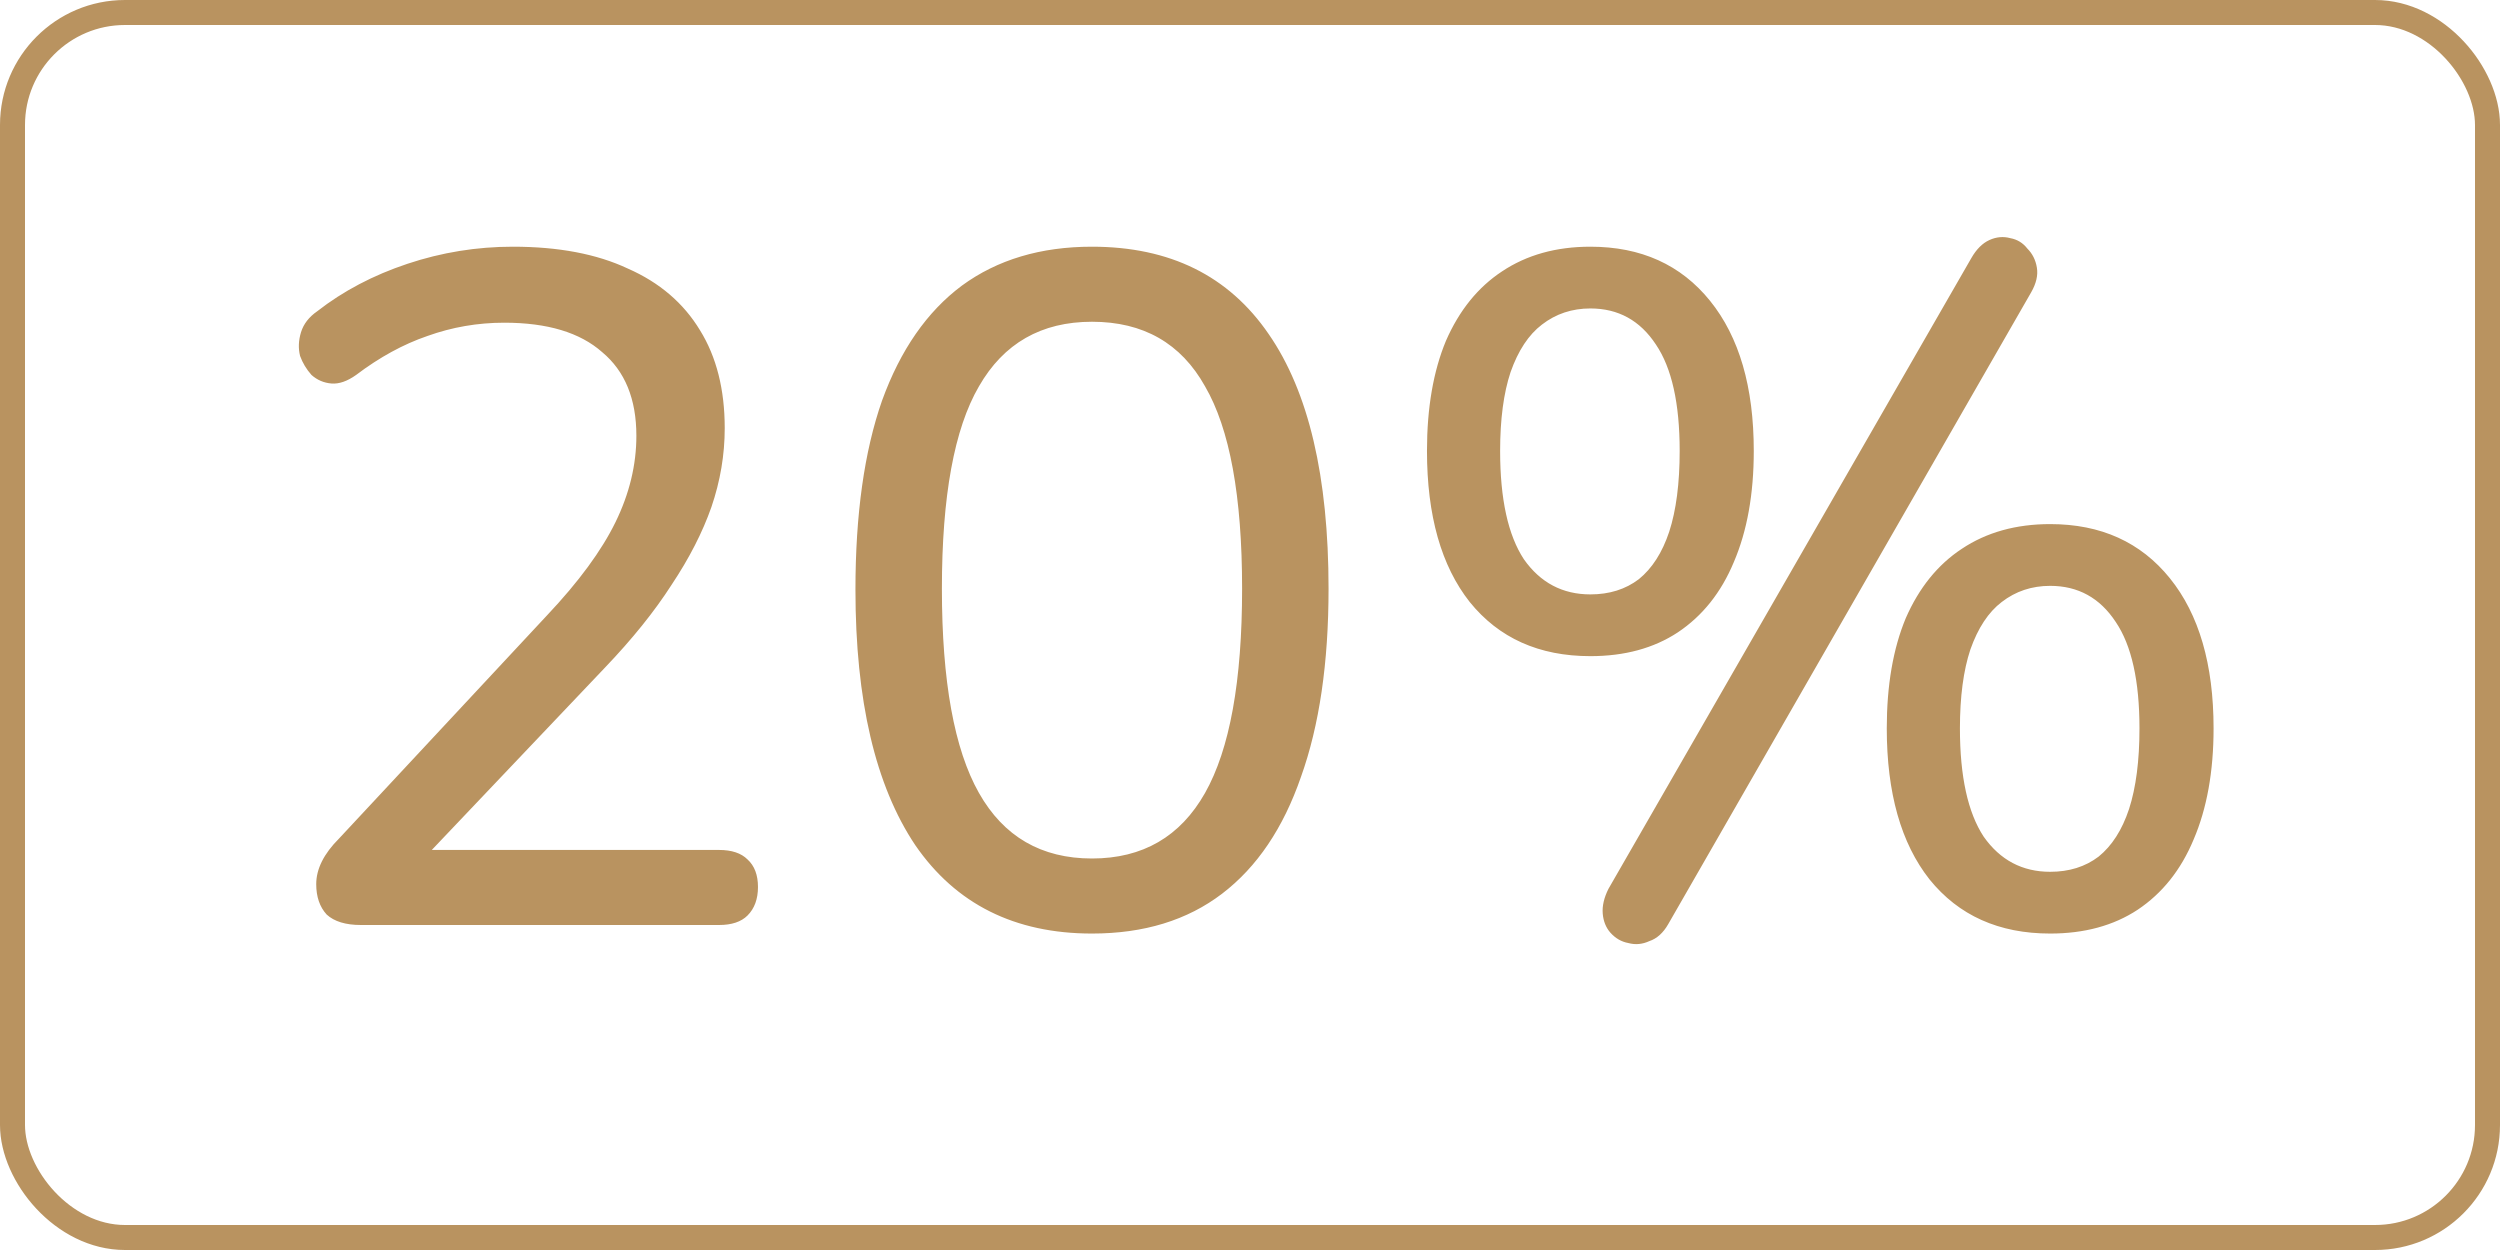 <?xml version="1.0" encoding="UTF-8"?> <svg xmlns="http://www.w3.org/2000/svg" width="100" height="50" viewBox="0 0 100 50" fill="none"> <path d="M14.435 37C13.827 37 13.371 36.861 13.067 36.582C12.789 36.278 12.649 35.873 12.649 35.366C12.649 35.062 12.725 34.758 12.877 34.454C13.029 34.15 13.257 33.846 13.561 33.542L21.883 24.612C23.15 23.269 24.062 22.028 24.619 20.888C25.177 19.748 25.455 18.595 25.455 17.43C25.455 15.961 24.999 14.846 24.087 14.086C23.201 13.301 21.896 12.908 20.173 12.908C19.109 12.908 18.083 13.085 17.095 13.44C16.133 13.769 15.182 14.289 14.245 14.998C13.89 15.251 13.561 15.365 13.257 15.34C12.953 15.315 12.687 15.201 12.459 14.998C12.257 14.77 12.104 14.517 12.003 14.238C11.927 13.934 11.94 13.617 12.041 13.288C12.143 12.959 12.358 12.68 12.687 12.452C13.726 11.641 14.929 11.008 16.297 10.552C17.665 10.096 19.071 9.868 20.515 9.868C22.339 9.868 23.872 10.159 25.113 10.742C26.38 11.299 27.343 12.123 28.001 13.212C28.66 14.276 28.989 15.581 28.989 17.126C28.989 18.19 28.812 19.241 28.457 20.28C28.102 21.293 27.57 22.332 26.861 23.396C26.177 24.46 25.291 25.562 24.201 26.702L16.297 35.024V33.998H28.761C29.268 33.998 29.648 34.125 29.901 34.378C30.18 34.631 30.319 34.999 30.319 35.48C30.319 35.961 30.18 36.341 29.901 36.62C29.648 36.873 29.268 37 28.761 37H14.435ZM43.68 37.342C40.59 37.342 38.234 36.164 36.612 33.808C35.016 31.427 34.218 28.019 34.218 23.586C34.218 20.571 34.573 18.051 35.282 16.024C36.017 13.997 37.081 12.465 38.474 11.426C39.893 10.387 41.628 9.868 43.68 9.868C46.796 9.868 49.152 11.033 50.748 13.364C52.344 15.669 53.142 19.064 53.142 23.548C53.142 26.512 52.775 29.02 52.04 31.072C51.331 33.124 50.28 34.682 48.886 35.746C47.493 36.81 45.758 37.342 43.68 37.342ZM43.68 34.34C45.707 34.34 47.214 33.466 48.202 31.718C49.19 29.97 49.684 27.247 49.684 23.548C49.684 19.849 49.19 17.151 48.202 15.454C47.24 13.731 45.732 12.87 43.68 12.87C41.654 12.87 40.146 13.731 39.158 15.454C38.17 17.151 37.676 19.849 37.676 23.548C37.676 27.247 38.17 29.97 39.158 31.718C40.146 33.466 41.654 34.34 43.68 34.34ZM66.731 36.962C66.529 37.317 66.275 37.545 65.971 37.646C65.693 37.773 65.414 37.798 65.135 37.722C64.857 37.671 64.616 37.532 64.413 37.304C64.236 37.101 64.135 36.848 64.109 36.544C64.084 36.24 64.16 35.911 64.337 35.556L78.853 10.324C79.056 9.969 79.297 9.729 79.575 9.602C79.854 9.475 80.133 9.45 80.411 9.526C80.69 9.577 80.918 9.716 81.095 9.944C81.298 10.147 81.425 10.4 81.475 10.704C81.526 11.008 81.45 11.337 81.247 11.692L66.731 36.962ZM63.615 26.246C61.563 26.246 59.955 25.524 58.789 24.08C57.649 22.636 57.079 20.622 57.079 18.038C57.079 16.315 57.333 14.846 57.839 13.63C58.371 12.414 59.119 11.489 60.081 10.856C61.069 10.197 62.247 9.868 63.615 9.868C65.642 9.868 67.238 10.59 68.403 12.034C69.569 13.478 70.151 15.479 70.151 18.038C70.151 19.761 69.885 21.243 69.353 22.484C68.847 23.7 68.099 24.637 67.111 25.296C66.149 25.929 64.983 26.246 63.615 26.246ZM63.615 23.776C64.375 23.776 65.021 23.573 65.553 23.168C66.085 22.737 66.491 22.104 66.769 21.268C67.048 20.407 67.187 19.33 67.187 18.038C67.187 16.138 66.871 14.719 66.237 13.782C65.604 12.819 64.73 12.338 63.615 12.338C62.881 12.338 62.235 12.553 61.677 12.984C61.145 13.389 60.727 14.023 60.423 14.884C60.145 15.72 60.005 16.771 60.005 18.038C60.005 19.963 60.322 21.407 60.955 22.37C61.614 23.307 62.501 23.776 63.615 23.776ZM82.007 37.342C79.955 37.342 78.347 36.62 77.181 35.176C76.041 33.732 75.471 31.718 75.471 29.134C75.471 27.411 75.725 25.942 76.231 24.726C76.763 23.51 77.511 22.585 78.473 21.952C79.461 21.293 80.639 20.964 82.007 20.964C84.034 20.964 85.63 21.686 86.795 23.13C87.961 24.574 88.543 26.575 88.543 29.134C88.543 30.857 88.277 32.339 87.745 33.58C87.239 34.796 86.491 35.733 85.503 36.392C84.541 37.025 83.375 37.342 82.007 37.342ZM82.007 34.872C82.767 34.872 83.413 34.669 83.945 34.264C84.477 33.833 84.883 33.2 85.161 32.364C85.44 31.503 85.579 30.426 85.579 29.134C85.579 27.234 85.263 25.815 84.629 24.878C83.996 23.915 83.122 23.434 82.007 23.434C81.273 23.434 80.627 23.649 80.069 24.08C79.537 24.485 79.119 25.119 78.815 25.98C78.537 26.816 78.397 27.867 78.397 29.134C78.397 31.059 78.714 32.503 79.347 33.466C80.006 34.403 80.893 34.872 82.007 34.872Z" fill="#B99360"></path> <rect x="0.5" y="0.5" width="99" height="49" rx="4.5" stroke="#B99360"></rect> </svg> 